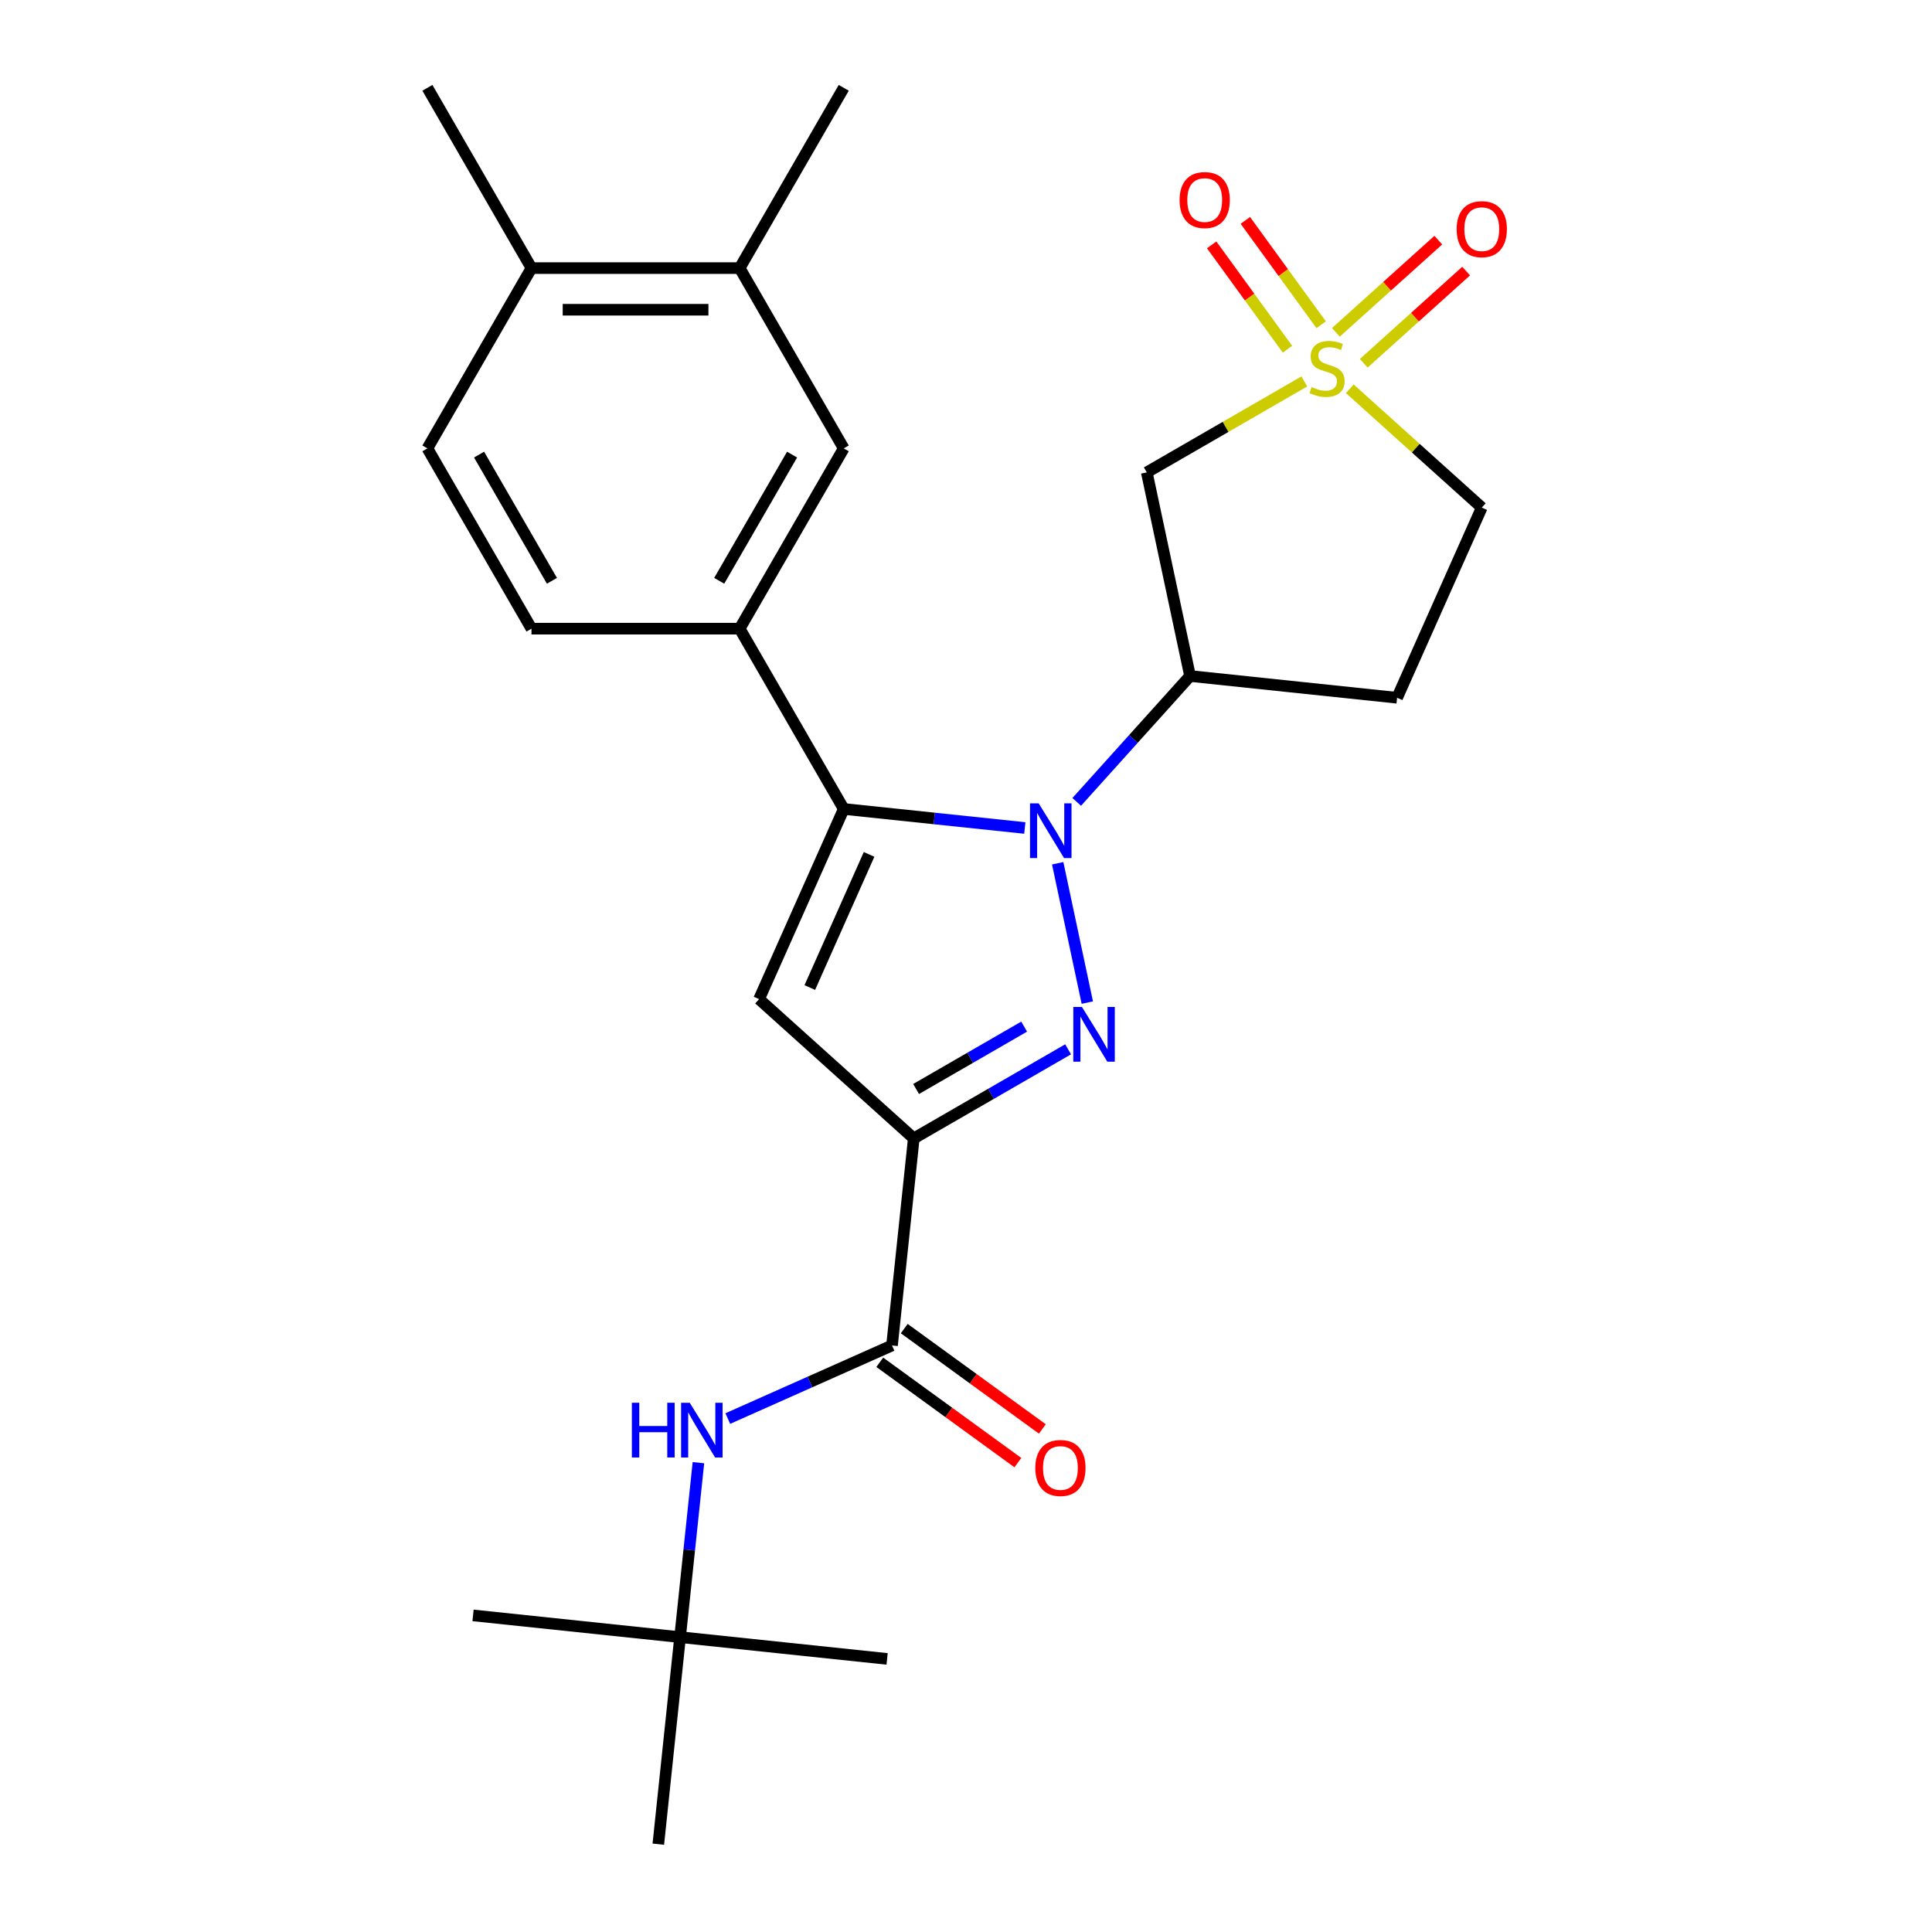 <?xml version='1.0' encoding='iso-8859-1'?>
<svg version='1.1' baseProfile='full'
              xmlns='http://www.w3.org/2000/svg'
                      xmlns:rdkit='http://www.rdkit.org/xml'
                      xmlns:xlink='http://www.w3.org/1999/xlink'
                  xml:space='preserve'
width='1000px' height='1000px' viewBox='0 0 1000 1000'>
<!-- END OF HEADER -->
<rect style='opacity:1.0;fill:#FFFFFF;stroke:none' width='1000' height='1000' x='0' y='0'> </rect>
<path class='bond-0' d='M 547.461,446.826 L 562.79,518.944' style='fill:none;fill-rule:evenodd;stroke:#0000FF;stroke-width:6px;stroke-linecap:butt;stroke-linejoin:miter;stroke-opacity:1' />
<path class='bond-2' d='M 530.445,428.561 L 483.582,423.635' style='fill:none;fill-rule:evenodd;stroke:#0000FF;stroke-width:6px;stroke-linecap:butt;stroke-linejoin:miter;stroke-opacity:1' />
<path class='bond-2' d='M 483.582,423.635 L 436.719,418.71' style='fill:none;fill-rule:evenodd;stroke:#000000;stroke-width:6px;stroke-linecap:butt;stroke-linejoin:miter;stroke-opacity:1' />
<path class='bond-5' d='M 557.312,415.053 L 586.644,382.476' style='fill:none;fill-rule:evenodd;stroke:#0000FF;stroke-width:6px;stroke-linecap:butt;stroke-linejoin:miter;stroke-opacity:1' />
<path class='bond-5' d='M 586.644,382.476 L 615.977,349.899' style='fill:none;fill-rule:evenodd;stroke:#000000;stroke-width:6px;stroke-linecap:butt;stroke-linejoin:miter;stroke-opacity:1' />
<path class='bond-1' d='M 552.847,543.123 L 512.907,566.183' style='fill:none;fill-rule:evenodd;stroke:#0000FF;stroke-width:6px;stroke-linecap:butt;stroke-linejoin:miter;stroke-opacity:1' />
<path class='bond-1' d='M 512.907,566.183 L 472.967,589.242' style='fill:none;fill-rule:evenodd;stroke:#000000;stroke-width:6px;stroke-linecap:butt;stroke-linejoin:miter;stroke-opacity:1' />
<path class='bond-1' d='M 530.09,531.378 L 502.132,547.52' style='fill:none;fill-rule:evenodd;stroke:#0000FF;stroke-width:6px;stroke-linecap:butt;stroke-linejoin:miter;stroke-opacity:1' />
<path class='bond-1' d='M 502.132,547.52 L 474.174,563.662' style='fill:none;fill-rule:evenodd;stroke:#000000;stroke-width:6px;stroke-linecap:butt;stroke-linejoin:miter;stroke-opacity:1' />
<path class='bond-6' d='M 472.967,589.242 L 461.704,696.401' style='fill:none;fill-rule:evenodd;stroke:#000000;stroke-width:6px;stroke-linecap:butt;stroke-linejoin:miter;stroke-opacity:1' />
<path class='bond-26' d='M 472.967,589.242 L 392.893,517.144' style='fill:none;fill-rule:evenodd;stroke:#000000;stroke-width:6px;stroke-linecap:butt;stroke-linejoin:miter;stroke-opacity:1' />
<path class='bond-4' d='M 436.719,418.71 L 392.893,517.144' style='fill:none;fill-rule:evenodd;stroke:#000000;stroke-width:6px;stroke-linecap:butt;stroke-linejoin:miter;stroke-opacity:1' />
<path class='bond-4' d='M 449.832,442.24 L 419.154,511.144' style='fill:none;fill-rule:evenodd;stroke:#000000;stroke-width:6px;stroke-linecap:butt;stroke-linejoin:miter;stroke-opacity:1' />
<path class='bond-8' d='M 436.719,418.71 L 382.844,325.396' style='fill:none;fill-rule:evenodd;stroke:#000000;stroke-width:6px;stroke-linecap:butt;stroke-linejoin:miter;stroke-opacity:1' />
<path class='bond-3' d='M 675.114,197.427 L 634.344,220.966' style='fill:none;fill-rule:evenodd;stroke:#CCCC00;stroke-width:6px;stroke-linecap:butt;stroke-linejoin:miter;stroke-opacity:1' />
<path class='bond-3' d='M 634.344,220.966 L 593.574,244.504' style='fill:none;fill-rule:evenodd;stroke:#000000;stroke-width:6px;stroke-linecap:butt;stroke-linejoin:miter;stroke-opacity:1' />
<path class='bond-11' d='M 683.832,168.091 L 664.21,141.084' style='fill:none;fill-rule:evenodd;stroke:#CCCC00;stroke-width:6px;stroke-linecap:butt;stroke-linejoin:miter;stroke-opacity:1' />
<path class='bond-11' d='M 664.21,141.084 L 644.589,114.078' style='fill:none;fill-rule:evenodd;stroke:#FF0000;stroke-width:6px;stroke-linecap:butt;stroke-linejoin:miter;stroke-opacity:1' />
<path class='bond-11' d='M 666.397,180.758 L 646.776,153.751' style='fill:none;fill-rule:evenodd;stroke:#CCCC00;stroke-width:6px;stroke-linecap:butt;stroke-linejoin:miter;stroke-opacity:1' />
<path class='bond-11' d='M 646.776,153.751 L 627.155,126.745' style='fill:none;fill-rule:evenodd;stroke:#FF0000;stroke-width:6px;stroke-linecap:butt;stroke-linejoin:miter;stroke-opacity:1' />
<path class='bond-12' d='M 705.872,188.036 L 732.373,164.174' style='fill:none;fill-rule:evenodd;stroke:#CCCC00;stroke-width:6px;stroke-linecap:butt;stroke-linejoin:miter;stroke-opacity:1' />
<path class='bond-12' d='M 732.373,164.174 L 758.874,140.312' style='fill:none;fill-rule:evenodd;stroke:#FF0000;stroke-width:6px;stroke-linecap:butt;stroke-linejoin:miter;stroke-opacity:1' />
<path class='bond-12' d='M 691.452,172.021 L 717.953,148.159' style='fill:none;fill-rule:evenodd;stroke:#CCCC00;stroke-width:6px;stroke-linecap:butt;stroke-linejoin:miter;stroke-opacity:1' />
<path class='bond-12' d='M 717.953,148.159 L 744.454,124.298' style='fill:none;fill-rule:evenodd;stroke:#FF0000;stroke-width:6px;stroke-linecap:butt;stroke-linejoin:miter;stroke-opacity:1' />
<path class='bond-27' d='M 698.662,201.231 L 732.812,231.979' style='fill:none;fill-rule:evenodd;stroke:#CCCC00;stroke-width:6px;stroke-linecap:butt;stroke-linejoin:miter;stroke-opacity:1' />
<path class='bond-27' d='M 732.812,231.979 L 766.962,262.728' style='fill:none;fill-rule:evenodd;stroke:#000000;stroke-width:6px;stroke-linecap:butt;stroke-linejoin:miter;stroke-opacity:1' />
<path class='bond-7' d='M 615.977,349.899 L 593.574,244.504' style='fill:none;fill-rule:evenodd;stroke:#000000;stroke-width:6px;stroke-linecap:butt;stroke-linejoin:miter;stroke-opacity:1' />
<path class='bond-13' d='M 615.977,349.899 L 723.136,361.162' style='fill:none;fill-rule:evenodd;stroke:#000000;stroke-width:6px;stroke-linecap:butt;stroke-linejoin:miter;stroke-opacity:1' />
<path class='bond-9' d='M 461.704,696.401 L 419.204,715.324' style='fill:none;fill-rule:evenodd;stroke:#000000;stroke-width:6px;stroke-linecap:butt;stroke-linejoin:miter;stroke-opacity:1' />
<path class='bond-9' d='M 419.204,715.324 L 376.704,734.246' style='fill:none;fill-rule:evenodd;stroke:#0000FF;stroke-width:6px;stroke-linecap:butt;stroke-linejoin:miter;stroke-opacity:1' />
<path class='bond-16' d='M 455.371,705.118 L 491.109,731.084' style='fill:none;fill-rule:evenodd;stroke:#000000;stroke-width:6px;stroke-linecap:butt;stroke-linejoin:miter;stroke-opacity:1' />
<path class='bond-16' d='M 491.109,731.084 L 526.848,757.05' style='fill:none;fill-rule:evenodd;stroke:#FF0000;stroke-width:6px;stroke-linecap:butt;stroke-linejoin:miter;stroke-opacity:1' />
<path class='bond-16' d='M 468.037,687.684 L 503.776,713.65' style='fill:none;fill-rule:evenodd;stroke:#000000;stroke-width:6px;stroke-linecap:butt;stroke-linejoin:miter;stroke-opacity:1' />
<path class='bond-16' d='M 503.776,713.65 L 539.515,739.616' style='fill:none;fill-rule:evenodd;stroke:#FF0000;stroke-width:6px;stroke-linecap:butt;stroke-linejoin:miter;stroke-opacity:1' />
<path class='bond-10' d='M 382.844,325.396 L 436.719,232.082' style='fill:none;fill-rule:evenodd;stroke:#000000;stroke-width:6px;stroke-linecap:butt;stroke-linejoin:miter;stroke-opacity:1' />
<path class='bond-10' d='M 372.263,300.624 L 409.975,235.304' style='fill:none;fill-rule:evenodd;stroke:#000000;stroke-width:6px;stroke-linecap:butt;stroke-linejoin:miter;stroke-opacity:1' />
<path class='bond-17' d='M 382.844,325.396 L 275.095,325.396' style='fill:none;fill-rule:evenodd;stroke:#000000;stroke-width:6px;stroke-linecap:butt;stroke-linejoin:miter;stroke-opacity:1' />
<path class='bond-19' d='M 361.499,757.081 L 356.753,802.234' style='fill:none;fill-rule:evenodd;stroke:#0000FF;stroke-width:6px;stroke-linecap:butt;stroke-linejoin:miter;stroke-opacity:1' />
<path class='bond-19' d='M 356.753,802.234 L 352.007,847.386' style='fill:none;fill-rule:evenodd;stroke:#000000;stroke-width:6px;stroke-linecap:butt;stroke-linejoin:miter;stroke-opacity:1' />
<path class='bond-14' d='M 436.719,232.082 L 382.844,138.768' style='fill:none;fill-rule:evenodd;stroke:#000000;stroke-width:6px;stroke-linecap:butt;stroke-linejoin:miter;stroke-opacity:1' />
<path class='bond-15' d='M 723.136,361.162 L 766.962,262.728' style='fill:none;fill-rule:evenodd;stroke:#000000;stroke-width:6px;stroke-linecap:butt;stroke-linejoin:miter;stroke-opacity:1' />
<path class='bond-21' d='M 382.844,138.768 L 436.719,45.455' style='fill:none;fill-rule:evenodd;stroke:#000000;stroke-width:6px;stroke-linecap:butt;stroke-linejoin:miter;stroke-opacity:1' />
<path class='bond-28' d='M 382.844,138.768 L 275.095,138.768' style='fill:none;fill-rule:evenodd;stroke:#000000;stroke-width:6px;stroke-linecap:butt;stroke-linejoin:miter;stroke-opacity:1' />
<path class='bond-28' d='M 366.682,160.318 L 291.257,160.318' style='fill:none;fill-rule:evenodd;stroke:#000000;stroke-width:6px;stroke-linecap:butt;stroke-linejoin:miter;stroke-opacity:1' />
<path class='bond-20' d='M 275.095,325.396 L 221.22,232.082' style='fill:none;fill-rule:evenodd;stroke:#000000;stroke-width:6px;stroke-linecap:butt;stroke-linejoin:miter;stroke-opacity:1' />
<path class='bond-20' d='M 285.676,300.624 L 247.964,235.304' style='fill:none;fill-rule:evenodd;stroke:#000000;stroke-width:6px;stroke-linecap:butt;stroke-linejoin:miter;stroke-opacity:1' />
<path class='bond-18' d='M 275.095,138.768 L 221.22,232.082' style='fill:none;fill-rule:evenodd;stroke:#000000;stroke-width:6px;stroke-linecap:butt;stroke-linejoin:miter;stroke-opacity:1' />
<path class='bond-22' d='M 275.095,138.768 L 221.22,45.455' style='fill:none;fill-rule:evenodd;stroke:#000000;stroke-width:6px;stroke-linecap:butt;stroke-linejoin:miter;stroke-opacity:1' />
<path class='bond-23' d='M 352.007,847.386 L 244.848,836.123' style='fill:none;fill-rule:evenodd;stroke:#000000;stroke-width:6px;stroke-linecap:butt;stroke-linejoin:miter;stroke-opacity:1' />
<path class='bond-24' d='M 352.007,847.386 L 459.166,858.649' style='fill:none;fill-rule:evenodd;stroke:#000000;stroke-width:6px;stroke-linecap:butt;stroke-linejoin:miter;stroke-opacity:1' />
<path class='bond-25' d='M 352.007,847.386 L 340.744,954.545' style='fill:none;fill-rule:evenodd;stroke:#000000;stroke-width:6px;stroke-linecap:butt;stroke-linejoin:miter;stroke-opacity:1' />
<path  class='atom-0' d='M 537.618 415.813
L 546.898 430.813
Q 547.818 432.293, 549.298 434.973
Q 550.778 437.653, 550.858 437.813
L 550.858 415.813
L 554.618 415.813
L 554.618 444.133
L 550.738 444.133
L 540.778 427.733
Q 539.618 425.813, 538.378 423.613
Q 537.178 421.413, 536.818 420.733
L 536.818 444.133
L 533.138 444.133
L 533.138 415.813
L 537.618 415.813
' fill='#0000FF'/>
<path  class='atom-1' d='M 560.021 521.207
L 569.301 536.207
Q 570.221 537.687, 571.701 540.367
Q 573.181 543.047, 573.261 543.207
L 573.261 521.207
L 577.021 521.207
L 577.021 549.527
L 573.141 549.527
L 563.181 533.127
Q 562.021 531.207, 560.781 529.007
Q 559.581 526.807, 559.221 526.127
L 559.221 549.527
L 555.541 549.527
L 555.541 521.207
L 560.021 521.207
' fill='#0000FF'/>
<path  class='atom-4' d='M 678.888 200.349
Q 679.208 200.469, 680.528 201.029
Q 681.848 201.589, 683.288 201.949
Q 684.768 202.269, 686.208 202.269
Q 688.888 202.269, 690.448 200.989
Q 692.008 199.669, 692.008 197.389
Q 692.008 195.829, 691.208 194.869
Q 690.448 193.909, 689.248 193.389
Q 688.048 192.869, 686.048 192.269
Q 683.528 191.509, 682.008 190.789
Q 680.528 190.069, 679.448 188.549
Q 678.408 187.029, 678.408 184.469
Q 678.408 180.909, 680.808 178.709
Q 683.248 176.509, 688.048 176.509
Q 691.328 176.509, 695.048 178.069
L 694.128 181.149
Q 690.728 179.749, 688.168 179.749
Q 685.408 179.749, 683.888 180.909
Q 682.368 182.029, 682.408 183.989
Q 682.408 185.509, 683.168 186.429
Q 683.968 187.349, 685.088 187.869
Q 686.248 188.389, 688.168 188.989
Q 690.728 189.789, 692.248 190.589
Q 693.768 191.389, 694.848 193.029
Q 695.968 194.629, 695.968 197.389
Q 695.968 201.309, 693.328 203.429
Q 690.728 205.509, 686.368 205.509
Q 683.848 205.509, 681.928 204.949
Q 680.048 204.429, 677.808 203.509
L 678.888 200.349
' fill='#CCCC00'/>
<path  class='atom-10' d='M 327.05 726.067
L 330.89 726.067
L 330.89 738.107
L 345.37 738.107
L 345.37 726.067
L 349.21 726.067
L 349.21 754.387
L 345.37 754.387
L 345.37 741.307
L 330.89 741.307
L 330.89 754.387
L 327.05 754.387
L 327.05 726.067
' fill='#0000FF'/>
<path  class='atom-10' d='M 357.01 726.067
L 366.29 741.067
Q 367.21 742.547, 368.69 745.227
Q 370.17 747.907, 370.25 748.067
L 370.25 726.067
L 374.01 726.067
L 374.01 754.387
L 370.13 754.387
L 360.17 737.987
Q 359.01 736.067, 357.77 733.867
Q 356.57 731.667, 356.21 730.987
L 356.21 754.387
L 352.53 754.387
L 352.53 726.067
L 357.01 726.067
' fill='#0000FF'/>
<path  class='atom-12' d='M 610.555 103.538
Q 610.555 96.738, 613.915 92.938
Q 617.275 89.138, 623.555 89.138
Q 629.835 89.138, 633.195 92.938
Q 636.555 96.738, 636.555 103.538
Q 636.555 110.418, 633.155 114.338
Q 629.755 118.218, 623.555 118.218
Q 617.315 118.218, 613.915 114.338
Q 610.555 110.458, 610.555 103.538
M 623.555 115.018
Q 627.875 115.018, 630.195 112.138
Q 632.555 109.218, 632.555 103.538
Q 632.555 97.978, 630.195 95.178
Q 627.875 92.338, 623.555 92.338
Q 619.235 92.338, 616.875 95.138
Q 614.555 97.938, 614.555 103.538
Q 614.555 109.258, 616.875 112.138
Q 619.235 115.018, 623.555 115.018
' fill='#FF0000'/>
<path  class='atom-13' d='M 753.962 118.611
Q 753.962 111.811, 757.322 108.011
Q 760.682 104.211, 766.962 104.211
Q 773.242 104.211, 776.602 108.011
Q 779.962 111.811, 779.962 118.611
Q 779.962 125.491, 776.562 129.411
Q 773.162 133.291, 766.962 133.291
Q 760.722 133.291, 757.322 129.411
Q 753.962 125.531, 753.962 118.611
M 766.962 130.091
Q 771.282 130.091, 773.602 127.211
Q 775.962 124.291, 775.962 118.611
Q 775.962 113.051, 773.602 110.251
Q 771.282 107.411, 766.962 107.411
Q 762.642 107.411, 760.282 110.211
Q 757.962 113.011, 757.962 118.611
Q 757.962 124.331, 760.282 127.211
Q 762.642 130.091, 766.962 130.091
' fill='#FF0000'/>
<path  class='atom-17' d='M 535.875 759.815
Q 535.875 753.015, 539.235 749.215
Q 542.595 745.415, 548.875 745.415
Q 555.155 745.415, 558.515 749.215
Q 561.875 753.015, 561.875 759.815
Q 561.875 766.695, 558.475 770.615
Q 555.075 774.495, 548.875 774.495
Q 542.635 774.495, 539.235 770.615
Q 535.875 766.735, 535.875 759.815
M 548.875 771.295
Q 553.195 771.295, 555.515 768.415
Q 557.875 765.495, 557.875 759.815
Q 557.875 754.255, 555.515 751.455
Q 553.195 748.615, 548.875 748.615
Q 544.555 748.615, 542.195 751.415
Q 539.875 754.215, 539.875 759.815
Q 539.875 765.535, 542.195 768.415
Q 544.555 771.295, 548.875 771.295
' fill='#FF0000'/>
</svg>
